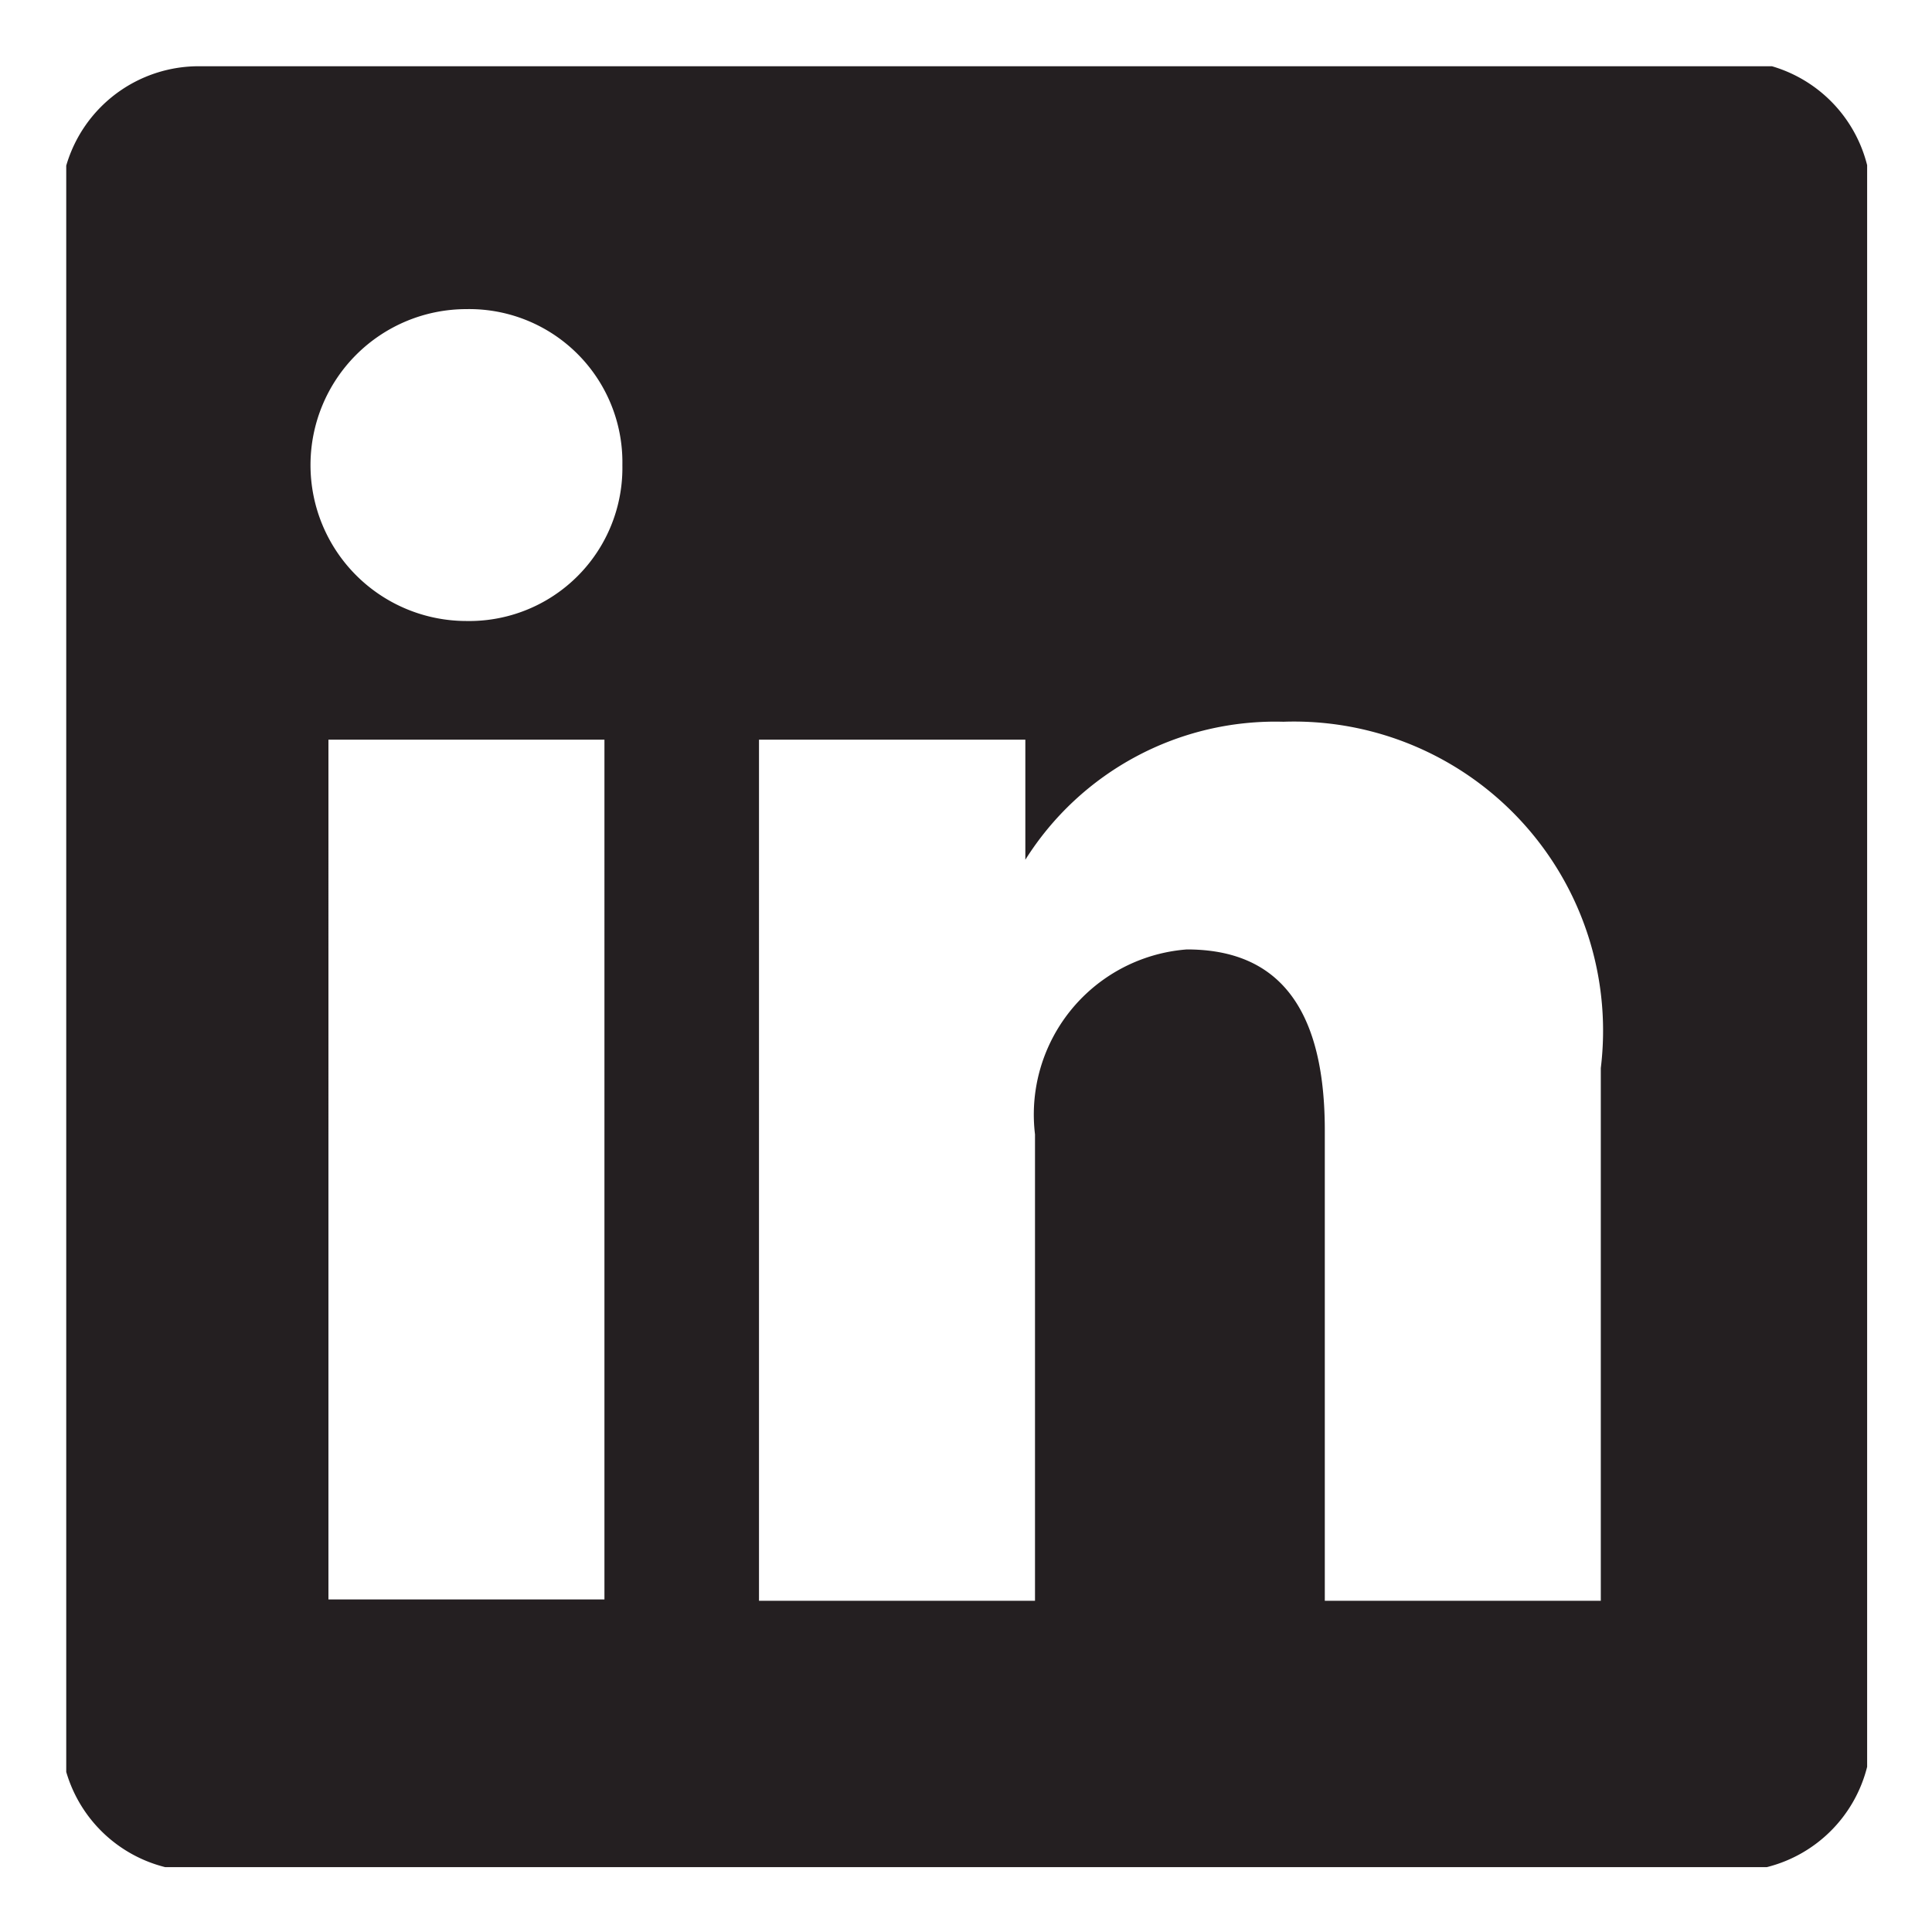 <svg id="Layer_1" data-name="Layer 1" xmlns="http://www.w3.org/2000/svg" xmlns:xlink="http://www.w3.org/1999/xlink" viewBox="0 0 14 14"><defs><style>.cls-1{fill:none;}.cls-2{clip-path:url(#clip-path);}.cls-3{fill:#241f21;}</style><clipPath id="clip-path"><rect class="cls-1" x="0.48" y="0.48" width="13.05" height="13.05"/></clipPath></defs><title>NeeshaSeth_Icon_LinkedIn</title><g class="cls-2"><path class="cls-3" d="M11.6,11.6h-2V8.19c0-1-.43-1.31-1-1.31A1.2,1.2,0,0,0,7.5,8.22V11.6h-2V5.36H7.43v.87h0a2.14,2.14,0,0,1,1.87-1A2.24,2.24,0,0,1,11.6,7.74ZM3.38,4.5a1.13,1.13,0,0,1,0-2.26A1.11,1.11,0,0,1,4.51,3.37,1.11,1.11,0,0,1,3.38,4.5m1,7.09h-2V5.36h2ZM12.56.48H1.44a1,1,0,0,0-1,1V12.56a1,1,0,0,0,1,1H12.56a1,1,0,0,0,1-1V1.44a1,1,0,0,0-1-1"/></g></svg>